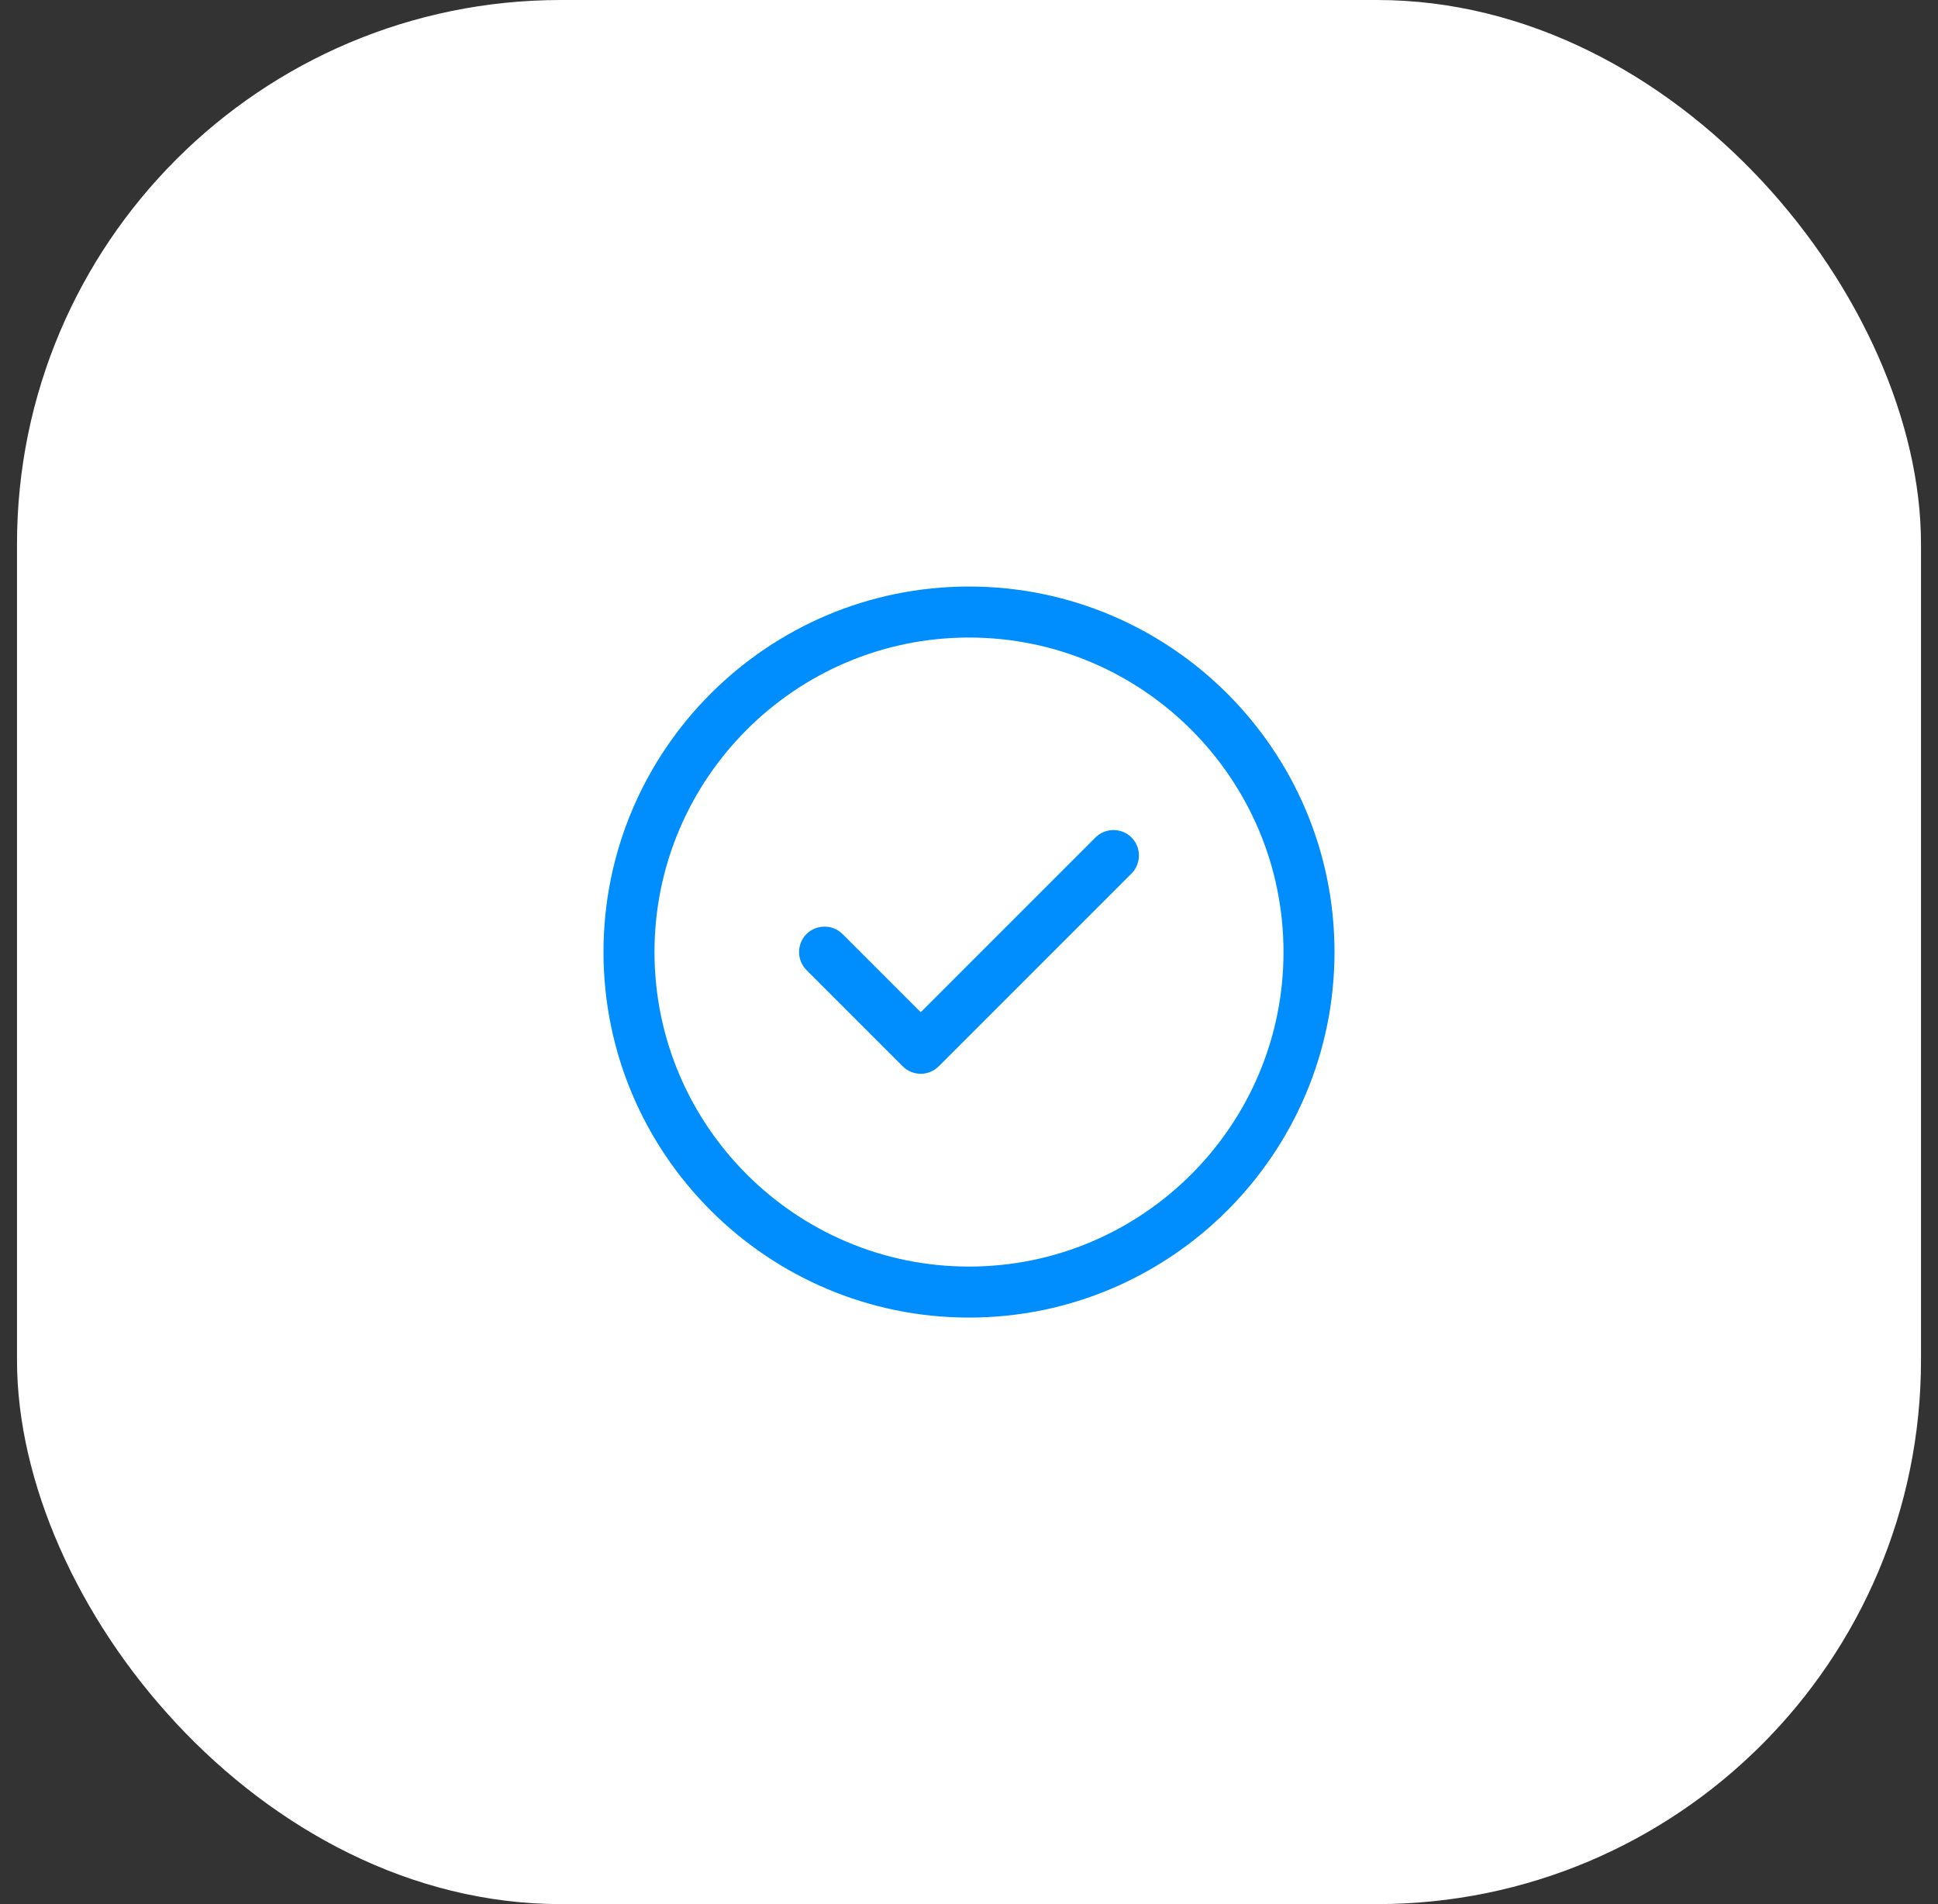 <?xml version="1.0" encoding="UTF-8"?> <svg xmlns="http://www.w3.org/2000/svg" width="57" height="56" viewBox="0 0 57 56" fill="none"><rect x="0" y="0" width="57" height="56" fill="#333333" stroke="none"/> <rect x="0.5" width="56" height="56" rx="16" fill="white"></rect> <path d="M28.5 38.75C22.57 38.75 17.75 33.93 17.75 28C17.75 22.07 22.57 17.25 28.5 17.25C34.43 17.25 39.25 22.07 39.25 28C39.25 33.93 34.43 38.75 28.5 38.75ZM28.5 18.75C23.4 18.75 19.25 22.9 19.25 28C19.25 33.1 23.4 37.25 28.5 37.25C33.6 37.25 37.75 33.1 37.75 28C37.75 22.9 33.6 18.75 28.5 18.75Z" fill="#008EFF"></path> <path d="M27.08 31.58C26.88 31.58 26.69 31.5 26.55 31.36L23.72 28.53C23.43 28.24 23.43 27.76 23.72 27.47C24.01 27.18 24.49 27.18 24.78 27.47L27.08 29.77L32.22 24.63C32.51 24.34 32.99 24.34 33.28 24.63C33.57 24.92 33.57 25.4 33.28 25.69L27.61 31.36C27.47 31.5 27.28 31.58 27.08 31.58Z" fill="#008EFF"></path> </svg> 